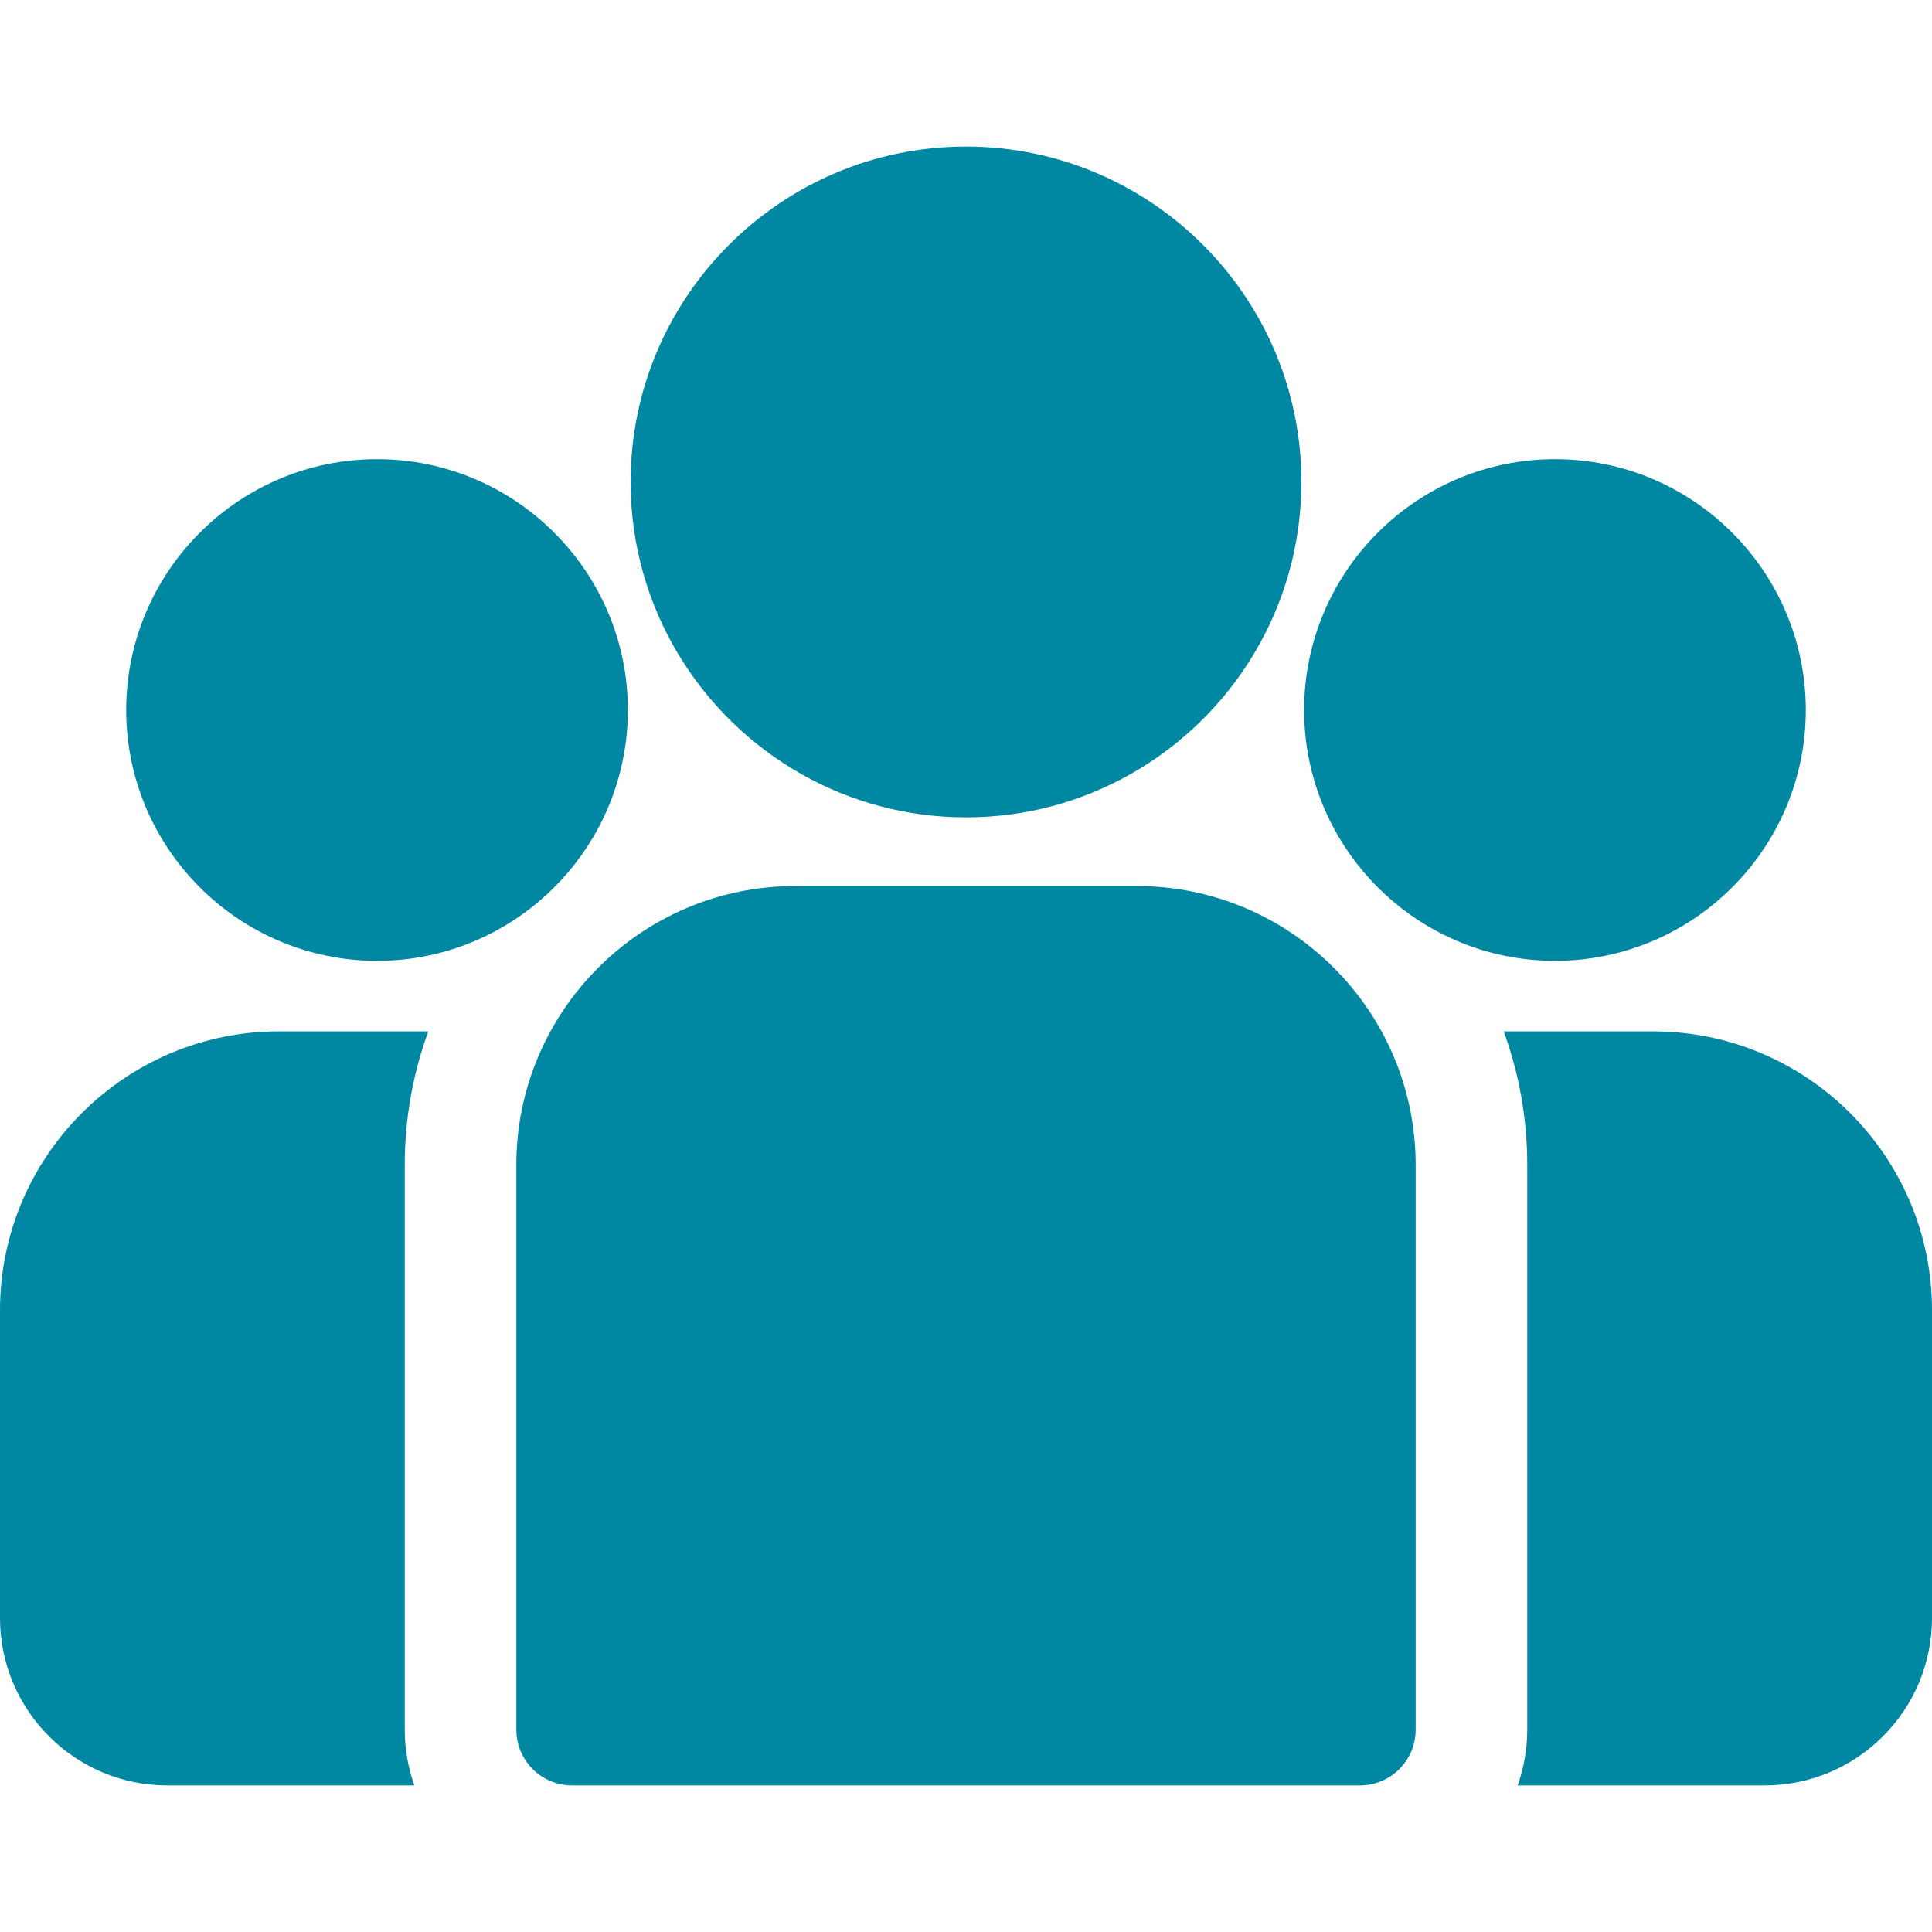 <?xml version="1.0" encoding="UTF-8"?> <svg xmlns="http://www.w3.org/2000/svg" width="60" height="60" viewBox="0 0 60 60" fill="none"><path d="M51.339 32.03H46.699C47.172 33.325 47.43 34.722 47.43 36.178V53.716C47.43 54.323 47.324 54.906 47.132 55.448H54.803C57.669 55.448 60 53.117 60 50.251V40.691C60 35.915 56.114 32.03 51.339 32.03ZM12.57 36.179C12.57 34.722 12.829 33.325 13.302 32.03H8.661C3.885 32.03 0 35.915 0 40.691V50.251C0 53.117 2.331 55.448 5.197 55.448H12.868C12.671 54.892 12.57 54.306 12.57 53.716V36.179ZM35.304 27.517H24.696C19.92 27.517 16.035 31.403 16.035 36.179V53.716C16.035 54.672 16.81 55.448 17.767 55.448H42.233C43.19 55.448 43.965 54.672 43.965 53.716V36.179C43.965 31.403 40.08 27.517 35.304 27.517ZM30 4.552C24.256 4.552 19.584 9.224 19.584 14.968C19.584 18.864 21.734 22.266 24.91 24.053C26.416 24.9 28.152 25.384 30 25.384C31.848 25.384 33.584 24.9 35.09 24.053C38.266 22.266 40.416 18.864 40.416 14.968C40.416 9.224 35.744 4.552 30 4.552ZM11.709 14.26C7.414 14.26 3.919 17.755 3.919 22.05C3.919 26.346 7.414 29.84 11.709 29.84C12.765 29.841 13.809 29.627 14.779 29.209C16.409 28.508 17.752 27.265 18.584 25.71C19.186 24.584 19.5 23.327 19.499 22.05C19.499 17.755 16.005 14.26 11.709 14.26ZM48.291 14.26C43.995 14.26 40.501 17.755 40.501 22.05C40.499 23.327 40.814 24.584 41.416 25.71C42.248 27.266 43.592 28.508 45.221 29.209C46.191 29.627 47.235 29.841 48.291 29.84C52.586 29.84 56.081 26.346 56.081 22.05C56.081 17.755 52.586 14.26 48.291 14.26Z" fill="#0088A3"></path></svg> 
